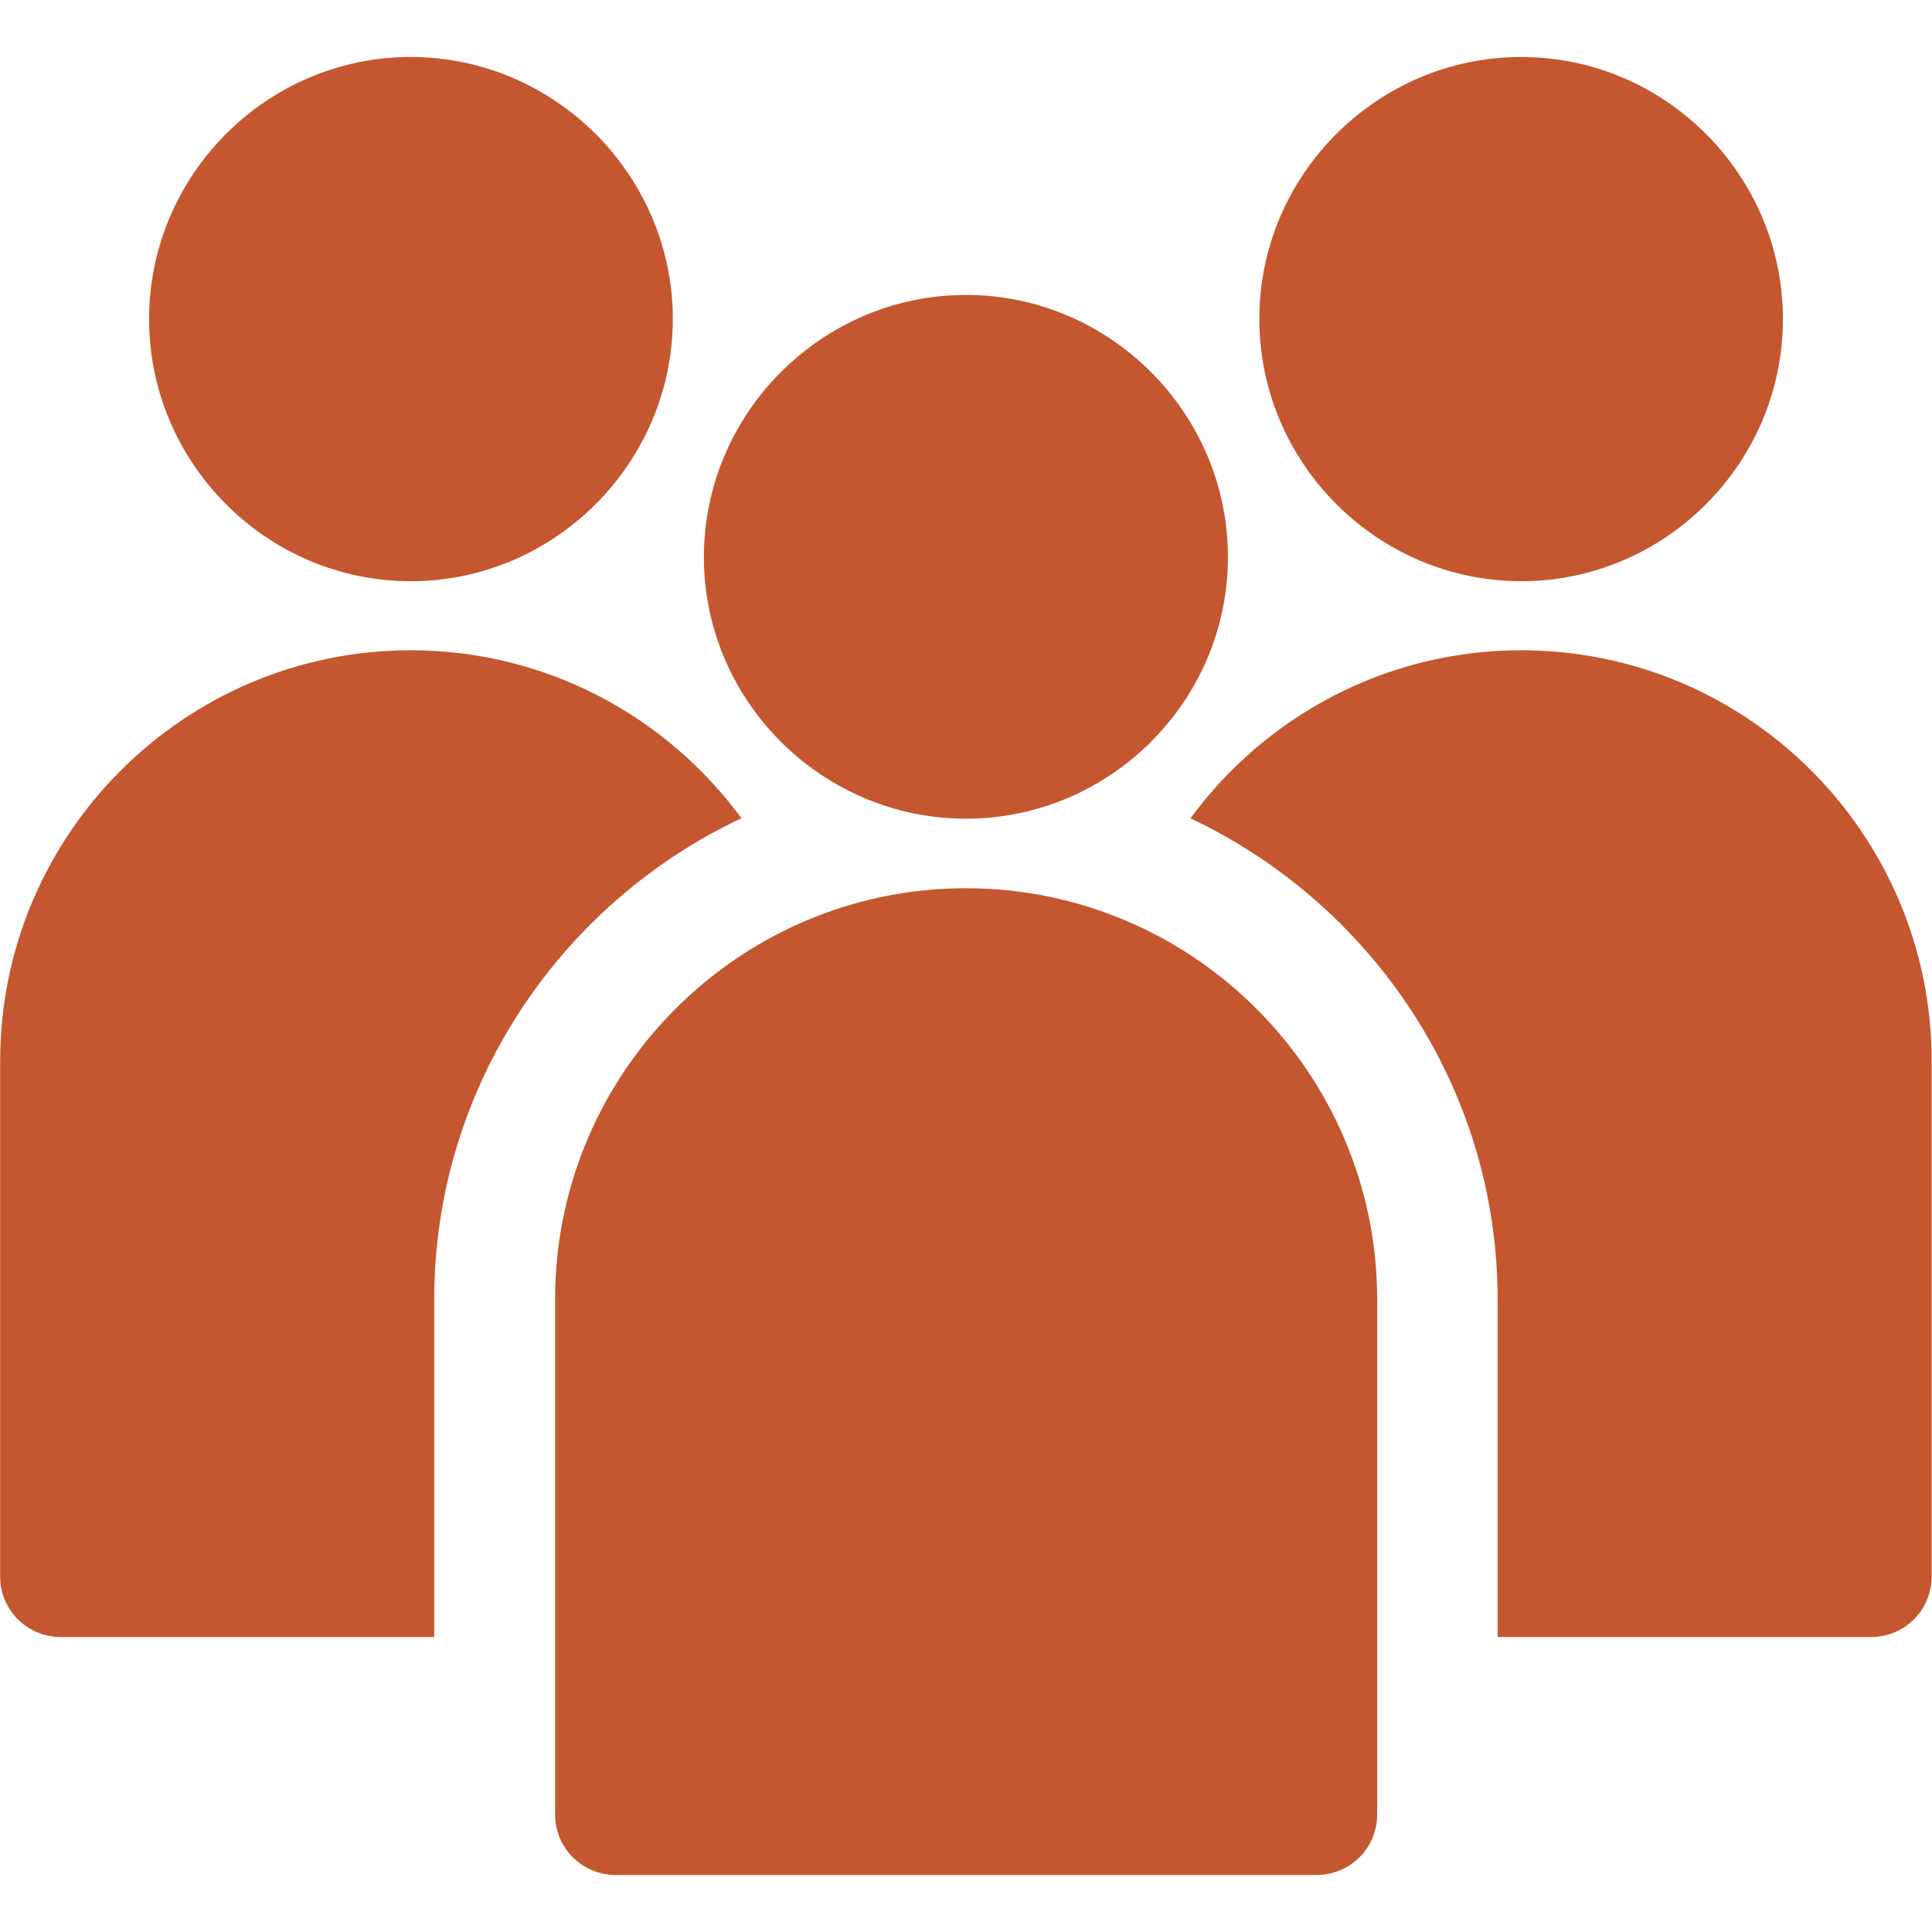<?xml version="1.0" encoding="utf-8"?>
<!-- Generator: Adobe Illustrator 26.2.1, SVG Export Plug-In . SVG Version: 6.00 Build 0)  -->
<svg version="1.1" id="Layer_1" xmlns="http://www.w3.org/2000/svg" xmlns:xlink="http://www.w3.org/1999/xlink" x="0px" y="0px"
	 viewBox="0 0 1200 1200" style="enable-background:new 0 0 1200 1200;" xml:space="preserve">
<style type="text/css">
	.st0{fill:#C4572F;}
</style>
<path class="st0" d="M255.1,35.4c-89.4,0-162.5,73.3-162.5,162.8c0,89.4,73.1,162.8,162.5,162.8c89.4,0,162.7-73.4,162.8-162.8
	C417.9,108.8,344.5,35.4,255.1,35.4z M944.9,35.4c-89.4,0-162.8,73.3-162.7,162.8c0,89.4,73.3,162.8,162.7,162.8
	c89.4,0,162.5-73.4,162.5-162.8S1034.3,35.4,944.9,35.4z M600,183.2c-89.4,0-162.8,73.4-162.8,162.8S510.6,508.5,600,508.5
	c89.4,0,162.7-73.1,162.7-162.5C762.7,256.6,689.4,183.2,600,183.2L600,183.2z M255.1,403.9c-140.7,0-255,114.5-255,255.2v320.3
	c0,9.9,4,19.4,11,26.4c7,7,16.5,10.9,26.4,11h232.2V806.9c0-131.6,78.5-245.8,190.8-298.7C414.1,445,339.4,403.9,255.1,403.9
	L255.1,403.9z M944.9,403.9c-84.3,0-159,41.1-205.5,104.4c112.3,52.9,190.8,167.1,190.8,298.7v209.8h232.2c9.9,0,19.4-4,26.4-11
	c7-7,10.9-16.5,11-26.4V659.1C1199.8,518.3,1085.6,403.9,944.9,403.9L944.9,403.9z M600,551.7c-131.9,0-240.8,100.6-253.9,229.2
	c-0.9,8.6-1.3,17.3-1.3,26.1v320.2c0,10,4,19.5,11.1,26.5c7.1,7,16.6,10.9,26.6,10.9h435.2h0c10,0,19.5-3.9,26.6-10.9
	c7.1-7,11-16.6,11.1-26.5V806.9C855.2,666.2,740.7,551.7,600,551.7L600,551.7z"/>
</svg>
